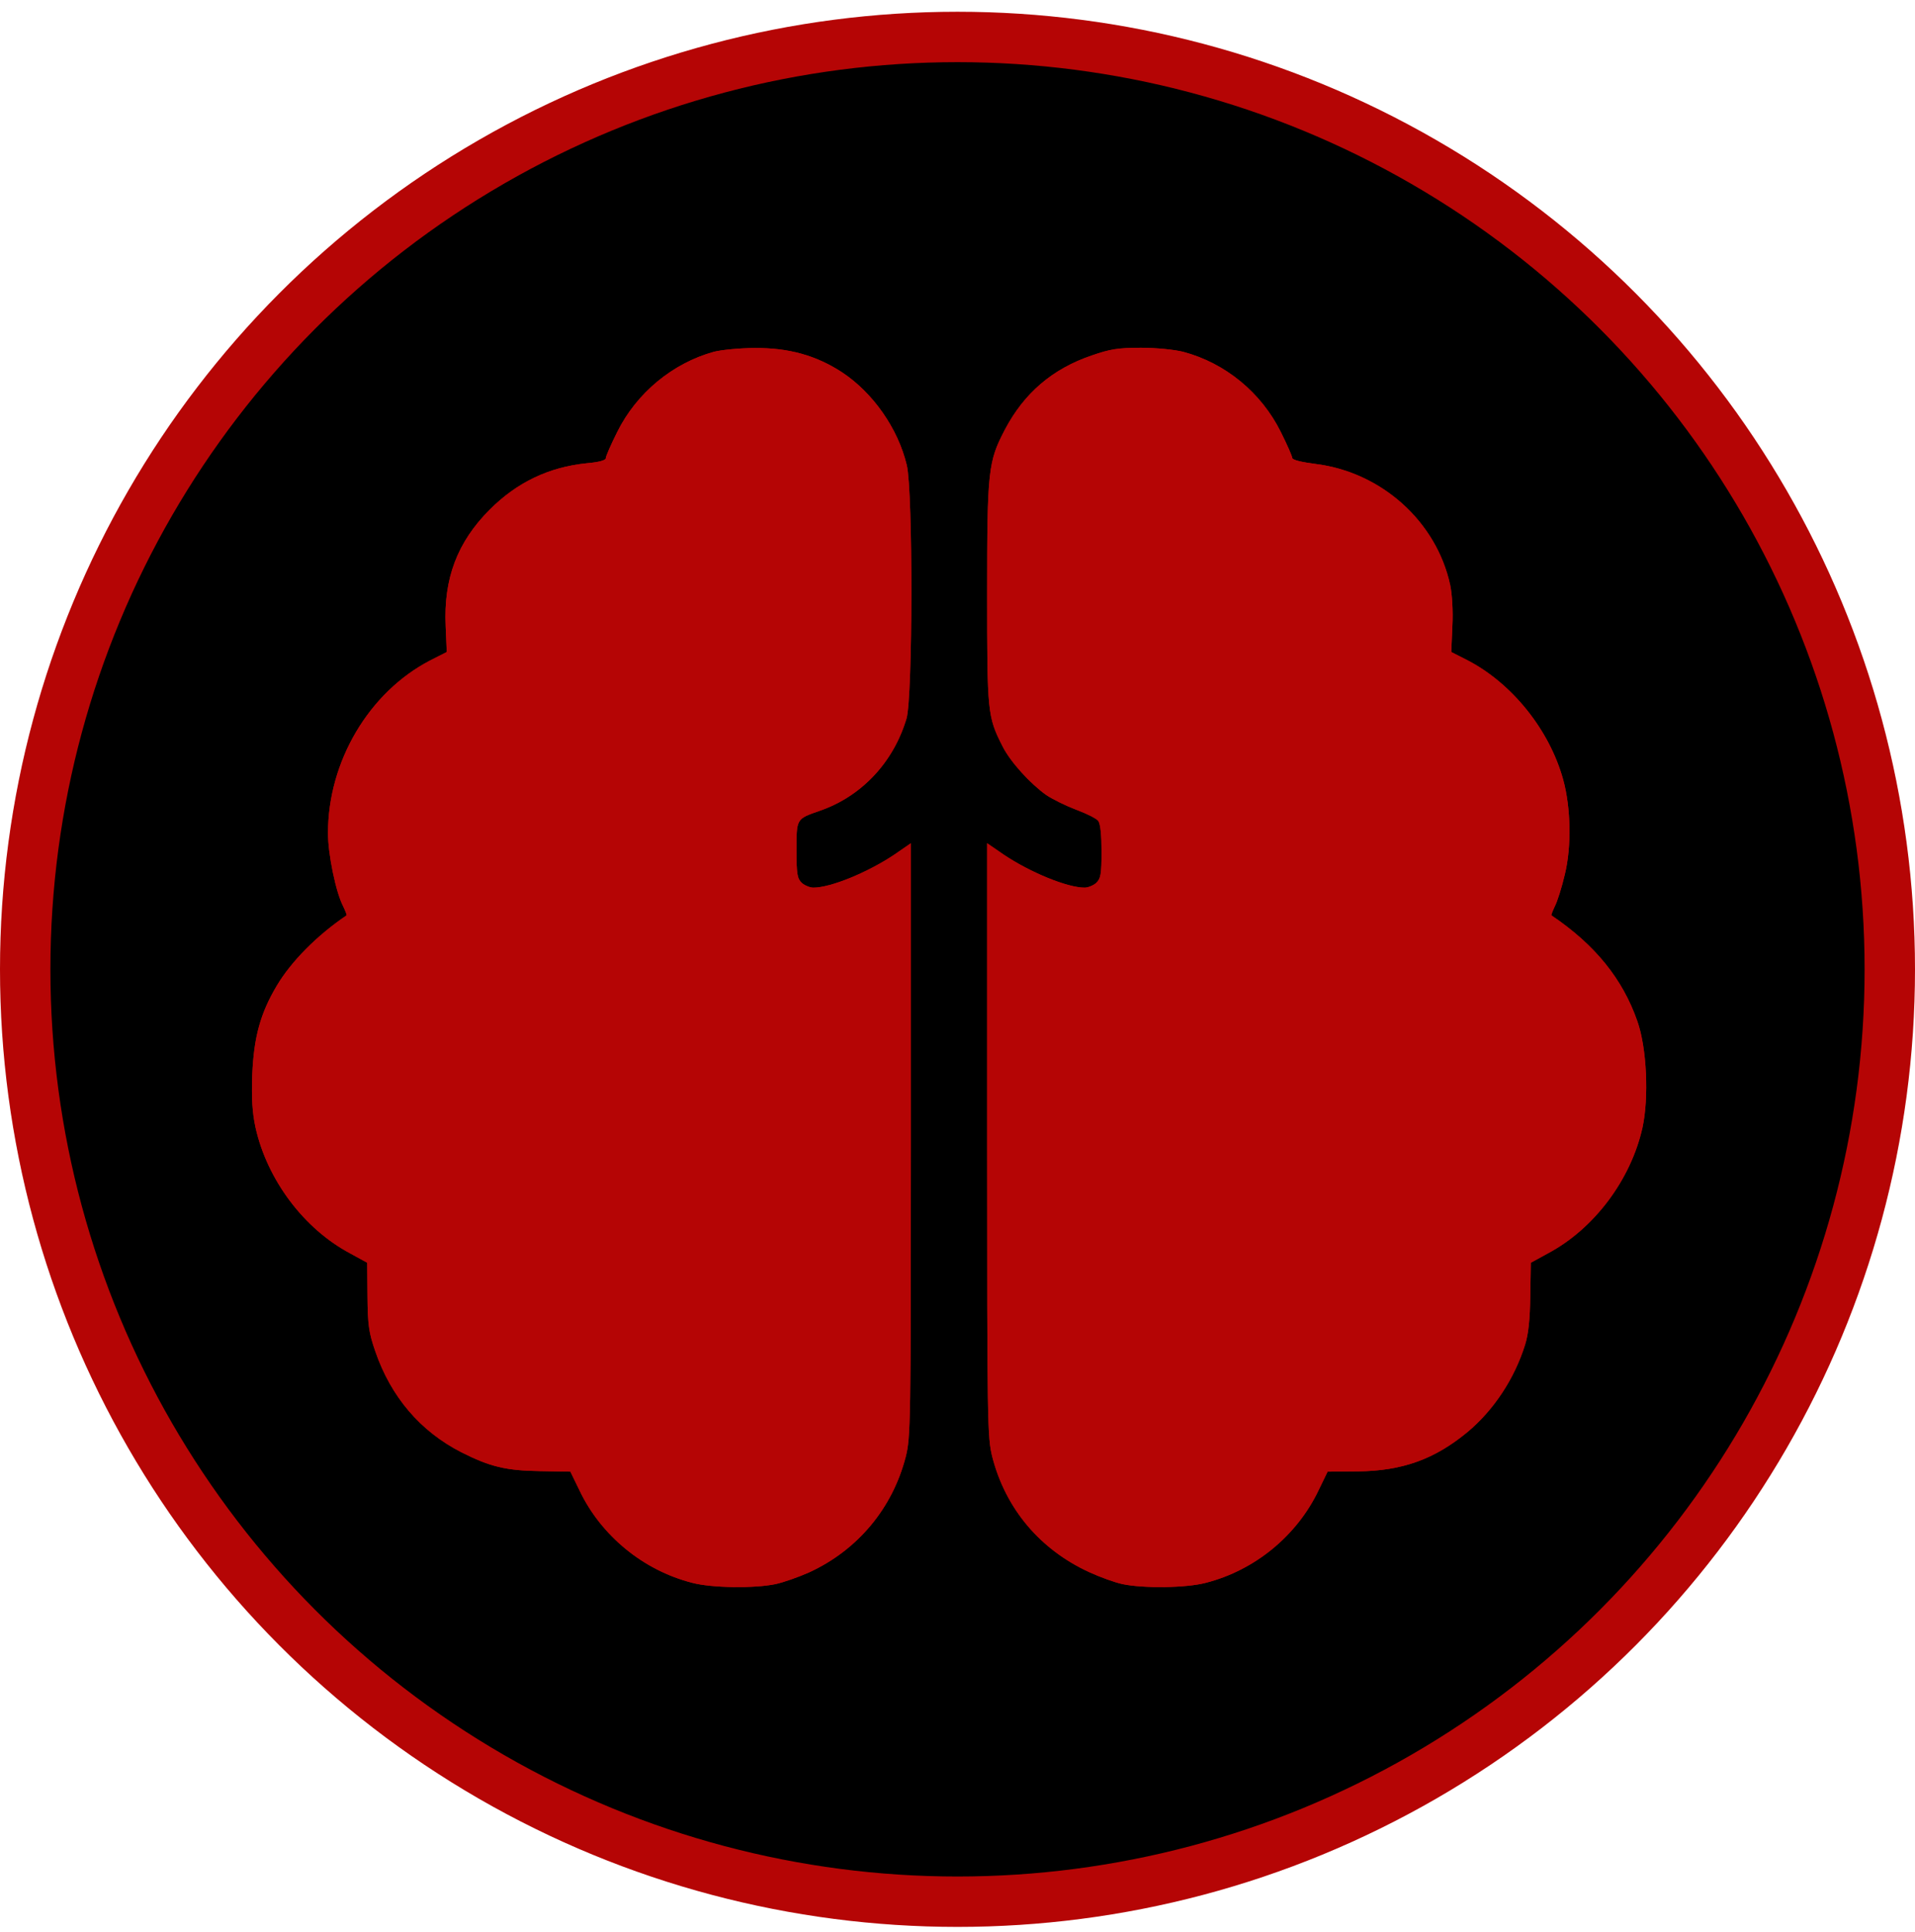 <svg xmlns="http://www.w3.org/2000/svg" width="114" height="115" viewBox="0 0 114 115" fill="none"><circle cx="57" cy="57.7" r="55.5" fill="black" stroke="#B50505" stroke-width="3"></circle><g filter="url(#filter0_f_107_158)"><path d="M42.485 20.943C40.037 21.624 37.896 23.392 36.745 25.71C36.372 26.456 36.064 27.154 36.064 27.267C36.064 27.397 35.675 27.51 34.929 27.575C32.675 27.802 30.778 28.71 29.157 30.332C27.227 32.261 26.4 34.434 26.53 37.271L26.595 38.812L25.606 39.314C21.957 41.212 19.525 45.33 19.525 49.594C19.525 50.843 19.995 53.129 20.433 53.956C20.563 54.232 20.66 54.475 20.628 54.491C18.877 55.675 17.336 57.231 16.477 58.675C15.504 60.312 15.115 61.723 15.018 63.944C14.969 65.42 15.018 66.214 15.212 67.122C15.909 70.236 18.098 73.154 20.855 74.614L21.86 75.165L21.876 77.159C21.892 78.878 21.957 79.332 22.346 80.451C23.271 83.142 25.022 85.202 27.47 86.45C29.173 87.309 30.113 87.537 32.14 87.569L33.956 87.601L34.507 88.736C35.788 91.412 38.285 93.471 41.204 94.217C42.355 94.525 44.901 94.557 46.15 94.298C46.62 94.201 47.544 93.876 48.193 93.585C51.062 92.255 53.122 89.79 53.916 86.726C54.208 85.558 54.224 84.78 54.224 67.852V50.194L53.235 50.875C51.662 51.929 49.457 52.837 48.419 52.837C48.225 52.837 47.901 52.708 47.739 52.562C47.463 52.302 47.414 52.059 47.414 50.616C47.414 48.719 47.398 48.751 48.792 48.265C51.289 47.406 53.187 45.379 53.965 42.768C54.338 41.503 54.354 29.261 53.981 27.689C53.462 25.516 51.971 23.375 50.122 22.159C48.582 21.154 46.944 20.7 44.933 20.716C44.025 20.716 42.923 20.83 42.485 20.943Z" fill="#B50505"></path><path d="M65.007 21.154C62.656 21.949 60.97 23.392 59.818 25.581C58.829 27.478 58.764 27.98 58.764 35.309C58.764 42.411 58.781 42.655 59.689 44.438C60.159 45.362 61.326 46.643 62.283 47.324C62.672 47.584 63.467 47.973 64.067 48.2C64.683 48.427 65.266 48.719 65.38 48.865C65.51 49.043 65.575 49.708 65.575 50.697C65.575 52.059 65.526 52.302 65.25 52.562C65.088 52.708 64.764 52.837 64.569 52.837C63.532 52.837 61.326 51.929 59.754 50.875L58.764 50.194V67.852C58.764 84.78 58.781 85.558 59.072 86.726C59.867 89.807 61.91 92.239 64.845 93.585C65.477 93.876 66.369 94.201 66.839 94.298C68.088 94.557 70.633 94.525 71.785 94.217C74.703 93.471 77.2 91.412 78.481 88.736L79.033 87.601L80.849 87.585C83.492 87.553 85.405 86.856 87.351 85.25C88.924 83.937 90.156 82.072 90.788 80.045C90.983 79.429 91.08 78.537 91.096 77.159L91.129 75.165L92.134 74.614C94.89 73.154 97.079 70.236 97.777 67.122C98.166 65.339 98.036 62.372 97.469 60.782C96.593 58.269 94.955 56.242 92.361 54.491C92.329 54.475 92.426 54.232 92.555 53.956C92.701 53.681 92.977 52.821 93.156 52.043C93.561 50.389 93.512 48.07 93.058 46.416C92.248 43.465 90.026 40.693 87.383 39.315L86.394 38.812L86.459 37.271C86.507 36.396 86.443 35.342 86.329 34.823C85.518 31.061 82.259 28.126 78.368 27.624C77.476 27.51 76.925 27.381 76.925 27.251C76.925 27.154 76.617 26.456 76.244 25.71C75.076 23.359 72.936 21.608 70.439 20.943C69.936 20.814 68.834 20.7 67.926 20.7C66.58 20.7 66.077 20.781 65.007 21.154Z" fill="#B50505"></path></g><path d="M42.485 20.943C40.037 21.624 37.896 23.392 36.745 25.71C36.372 26.456 36.064 27.154 36.064 27.267C36.064 27.397 35.675 27.51 34.929 27.575C32.675 27.802 30.778 28.71 29.157 30.332C27.227 32.261 26.4 34.434 26.53 37.271L26.595 38.812L25.606 39.314C21.957 41.212 19.525 45.33 19.525 49.594C19.525 50.843 19.995 53.129 20.433 53.956C20.563 54.232 20.66 54.475 20.628 54.491C18.877 55.675 17.336 57.231 16.477 58.675C15.504 60.312 15.115 61.723 15.018 63.944C14.969 65.42 15.018 66.214 15.212 67.122C15.909 70.236 18.098 73.154 20.855 74.614L21.86 75.165L21.876 77.159C21.892 78.878 21.957 79.332 22.346 80.451C23.271 83.142 25.022 85.202 27.47 86.45C29.173 87.309 30.113 87.537 32.14 87.569L33.956 87.601L34.507 88.736C35.788 91.412 38.285 93.471 41.204 94.217C42.355 94.525 44.901 94.557 46.15 94.298C46.62 94.201 47.544 93.876 48.193 93.585C51.062 92.255 53.122 89.79 53.916 86.726C54.208 85.558 54.224 84.78 54.224 67.852V50.194L53.235 50.875C51.662 51.929 49.457 52.837 48.419 52.837C48.225 52.837 47.901 52.708 47.739 52.562C47.463 52.302 47.414 52.059 47.414 50.616C47.414 48.719 47.398 48.751 48.792 48.265C51.289 47.406 53.187 45.379 53.965 42.768C54.338 41.503 54.354 29.261 53.981 27.689C53.462 25.516 51.971 23.375 50.122 22.159C48.582 21.154 46.944 20.7 44.933 20.716C44.025 20.716 42.923 20.83 42.485 20.943Z" fill="#B50505"></path><path d="M65.007 21.154C62.656 21.949 60.97 23.392 59.818 25.581C58.829 27.478 58.764 27.98 58.764 35.309C58.764 42.411 58.781 42.655 59.689 44.438C60.159 45.362 61.326 46.643 62.283 47.324C62.672 47.584 63.467 47.973 64.067 48.2C64.683 48.427 65.266 48.719 65.38 48.865C65.51 49.043 65.575 49.708 65.575 50.697C65.575 52.059 65.526 52.302 65.25 52.562C65.088 52.708 64.764 52.837 64.569 52.837C63.532 52.837 61.326 51.929 59.754 50.875L58.764 50.194V67.852C58.764 84.78 58.781 85.558 59.072 86.726C59.867 89.807 61.91 92.239 64.845 93.585C65.477 93.876 66.369 94.201 66.839 94.298C68.088 94.557 70.633 94.525 71.785 94.217C74.703 93.471 77.2 91.412 78.481 88.736L79.033 87.601L80.849 87.585C83.492 87.553 85.405 86.856 87.351 85.25C88.924 83.937 90.156 82.072 90.788 80.045C90.983 79.429 91.08 78.537 91.096 77.159L91.129 75.165L92.134 74.614C94.89 73.154 97.079 70.236 97.777 67.122C98.166 65.339 98.036 62.372 97.469 60.782C96.593 58.269 94.955 56.242 92.361 54.491C92.329 54.475 92.426 54.232 92.555 53.956C92.701 53.681 92.977 52.821 93.156 52.043C93.561 50.389 93.512 48.07 93.058 46.416C92.248 43.465 90.026 40.693 87.383 39.315L86.394 38.812L86.459 37.271C86.507 36.396 86.443 35.342 86.329 34.823C85.518 31.061 82.259 28.126 78.368 27.624C77.476 27.51 76.925 27.381 76.925 27.251C76.925 27.154 76.617 26.456 76.244 25.71C75.076 23.359 72.936 21.608 70.439 20.943C69.936 20.814 68.834 20.7 67.926 20.7C66.58 20.7 66.077 20.781 65.007 21.154Z" fill="#B50505"></path><defs><filter id="filter0_f_107_158" x="3" y="8.7" width="107" height="97.772" filterUnits="userSpaceOnUse" color-interpolation-filters="sRGB"><feGaussianBlur stdDeviation="6"></feGaussianBlur></filter></defs></svg>